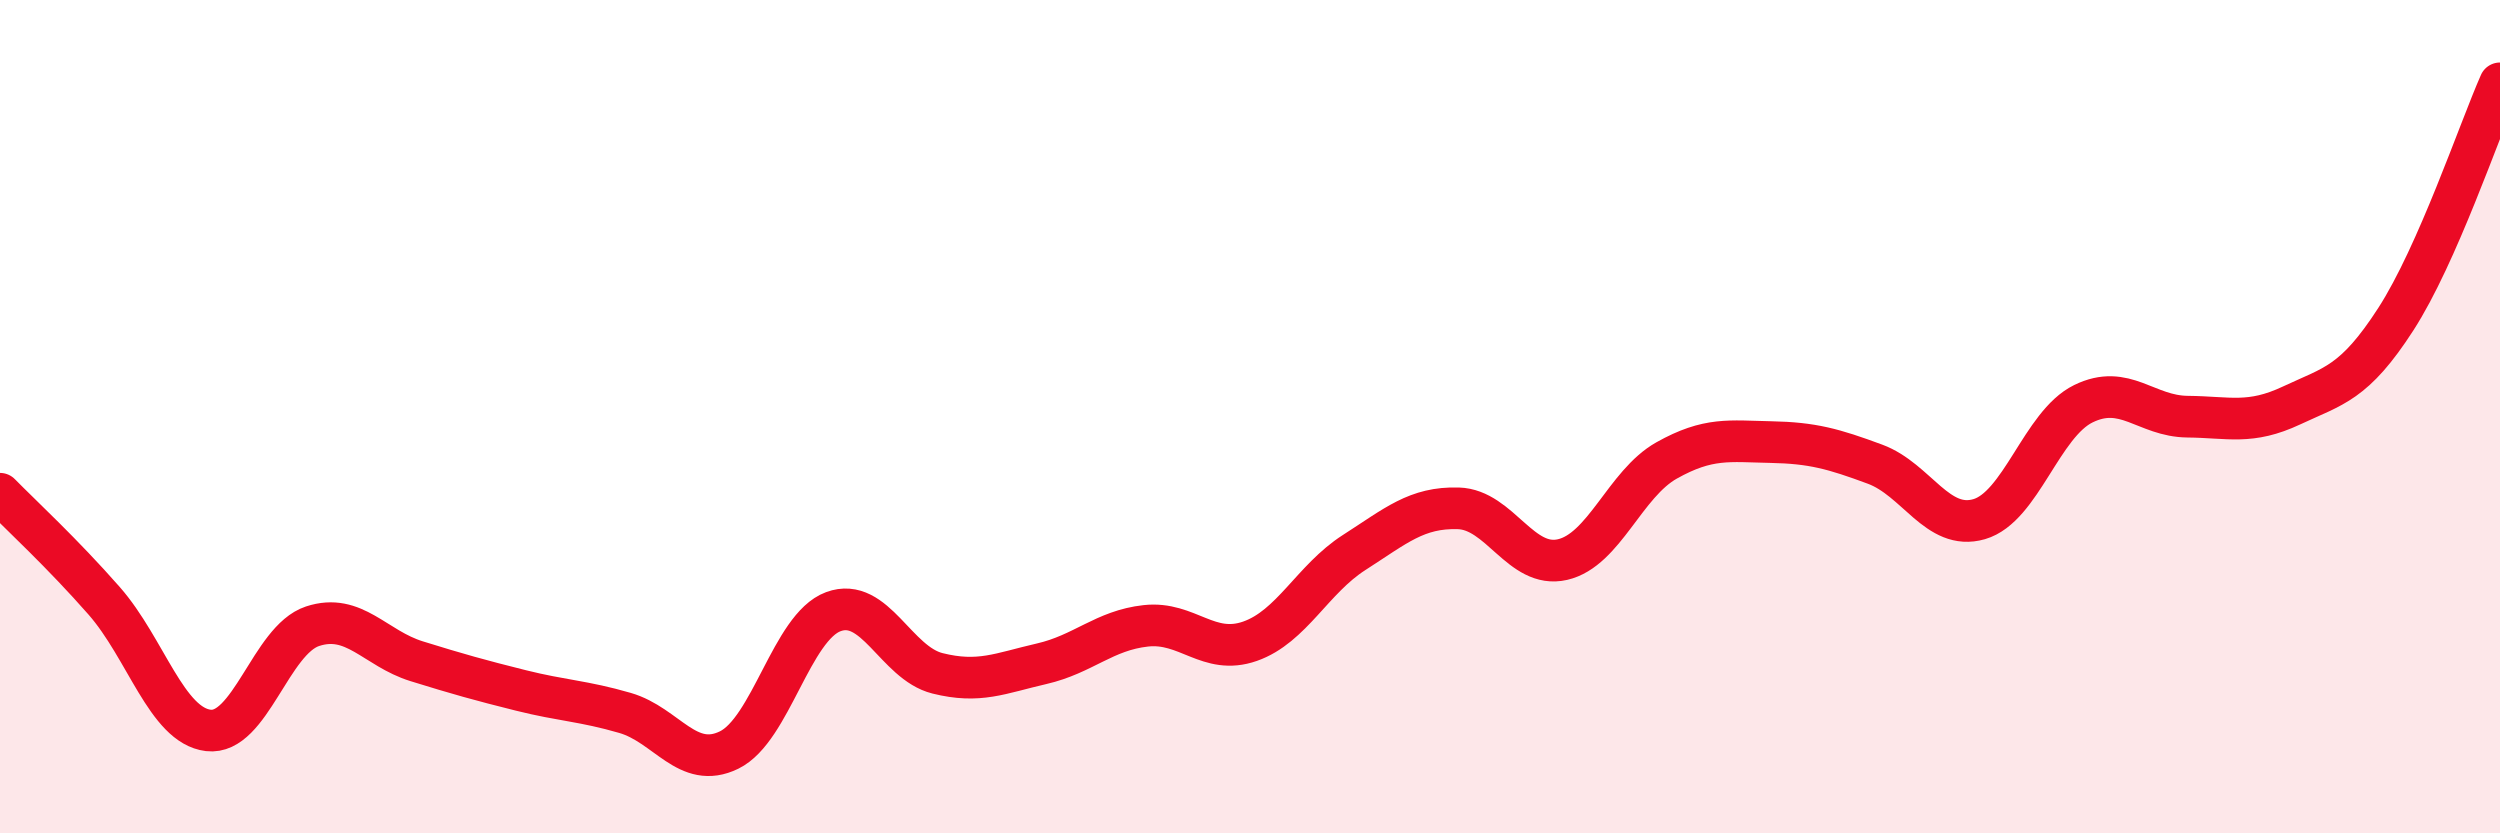 
    <svg width="60" height="20" viewBox="0 0 60 20" xmlns="http://www.w3.org/2000/svg">
      <path
        d="M 0,11.85 C 0.5,12.36 1.5,13.28 2.5,14.42 C 3.5,15.56 4,17.41 5,17.53 C 6,17.65 6.5,15.36 7.5,15.03 C 8.5,14.7 9,15.56 10,15.87 C 11,16.18 11.5,16.32 12.5,16.57 C 13.5,16.82 14,16.82 15,17.11 C 16,17.4 16.5,18.49 17.5,18 C 18.5,17.51 19,15.05 20,14.68 C 21,14.31 21.5,15.91 22.5,16.16 C 23.5,16.41 24,16.16 25,15.93 C 26,15.7 26.5,15.13 27.5,15.02 C 28.5,14.91 29,15.74 30,15.39 C 31,15.04 31.5,13.9 32.5,13.26 C 33.5,12.62 34,12.17 35,12.2 C 36,12.23 36.5,13.66 37.5,13.43 C 38.5,13.2 39,11.61 40,11.05 C 41,10.49 41.5,10.59 42.5,10.61 C 43.5,10.63 44,10.77 45,11.14 C 46,11.51 46.5,12.75 47.5,12.46 C 48.5,12.17 49,10.18 50,9.69 C 51,9.2 51.5,9.99 52.5,10 C 53.5,10.01 54,10.2 55,9.73 C 56,9.26 56.5,9.21 57.5,7.66 C 58.5,6.11 59.5,3.13 60,2L60 20L0 20Z"
        fill="#EB0A25"
        opacity="0.1"
        stroke-linecap="round"
        stroke-linejoin="round"
      />
      <path
        d="M 0,11.85 C 0.5,12.36 1.5,13.28 2.5,14.42 C 3.5,15.56 4,17.41 5,17.53 C 6,17.65 6.5,15.36 7.5,15.03 C 8.5,14.7 9,15.56 10,15.87 C 11,16.18 11.5,16.32 12.5,16.57 C 13.5,16.82 14,16.82 15,17.11 C 16,17.4 16.5,18.49 17.5,18 C 18.5,17.51 19,15.05 20,14.68 C 21,14.31 21.5,15.91 22.5,16.16 C 23.5,16.41 24,16.16 25,15.93 C 26,15.7 26.5,15.13 27.5,15.02 C 28.5,14.91 29,15.74 30,15.39 C 31,15.04 31.5,13.9 32.5,13.26 C 33.5,12.62 34,12.17 35,12.2 C 36,12.23 36.5,13.66 37.5,13.43 C 38.5,13.2 39,11.61 40,11.05 C 41,10.49 41.5,10.59 42.5,10.61 C 43.5,10.63 44,10.77 45,11.14 C 46,11.51 46.5,12.75 47.5,12.46 C 48.5,12.17 49,10.18 50,9.69 C 51,9.2 51.5,9.99 52.5,10 C 53.5,10.01 54,10.2 55,9.73 C 56,9.26 56.5,9.21 57.5,7.66 C 58.5,6.11 59.5,3.13 60,2"
        stroke="#EB0A25"
        stroke-width="1"
        fill="none"
        stroke-linecap="round"
        stroke-linejoin="round"
      />
    </svg>
  